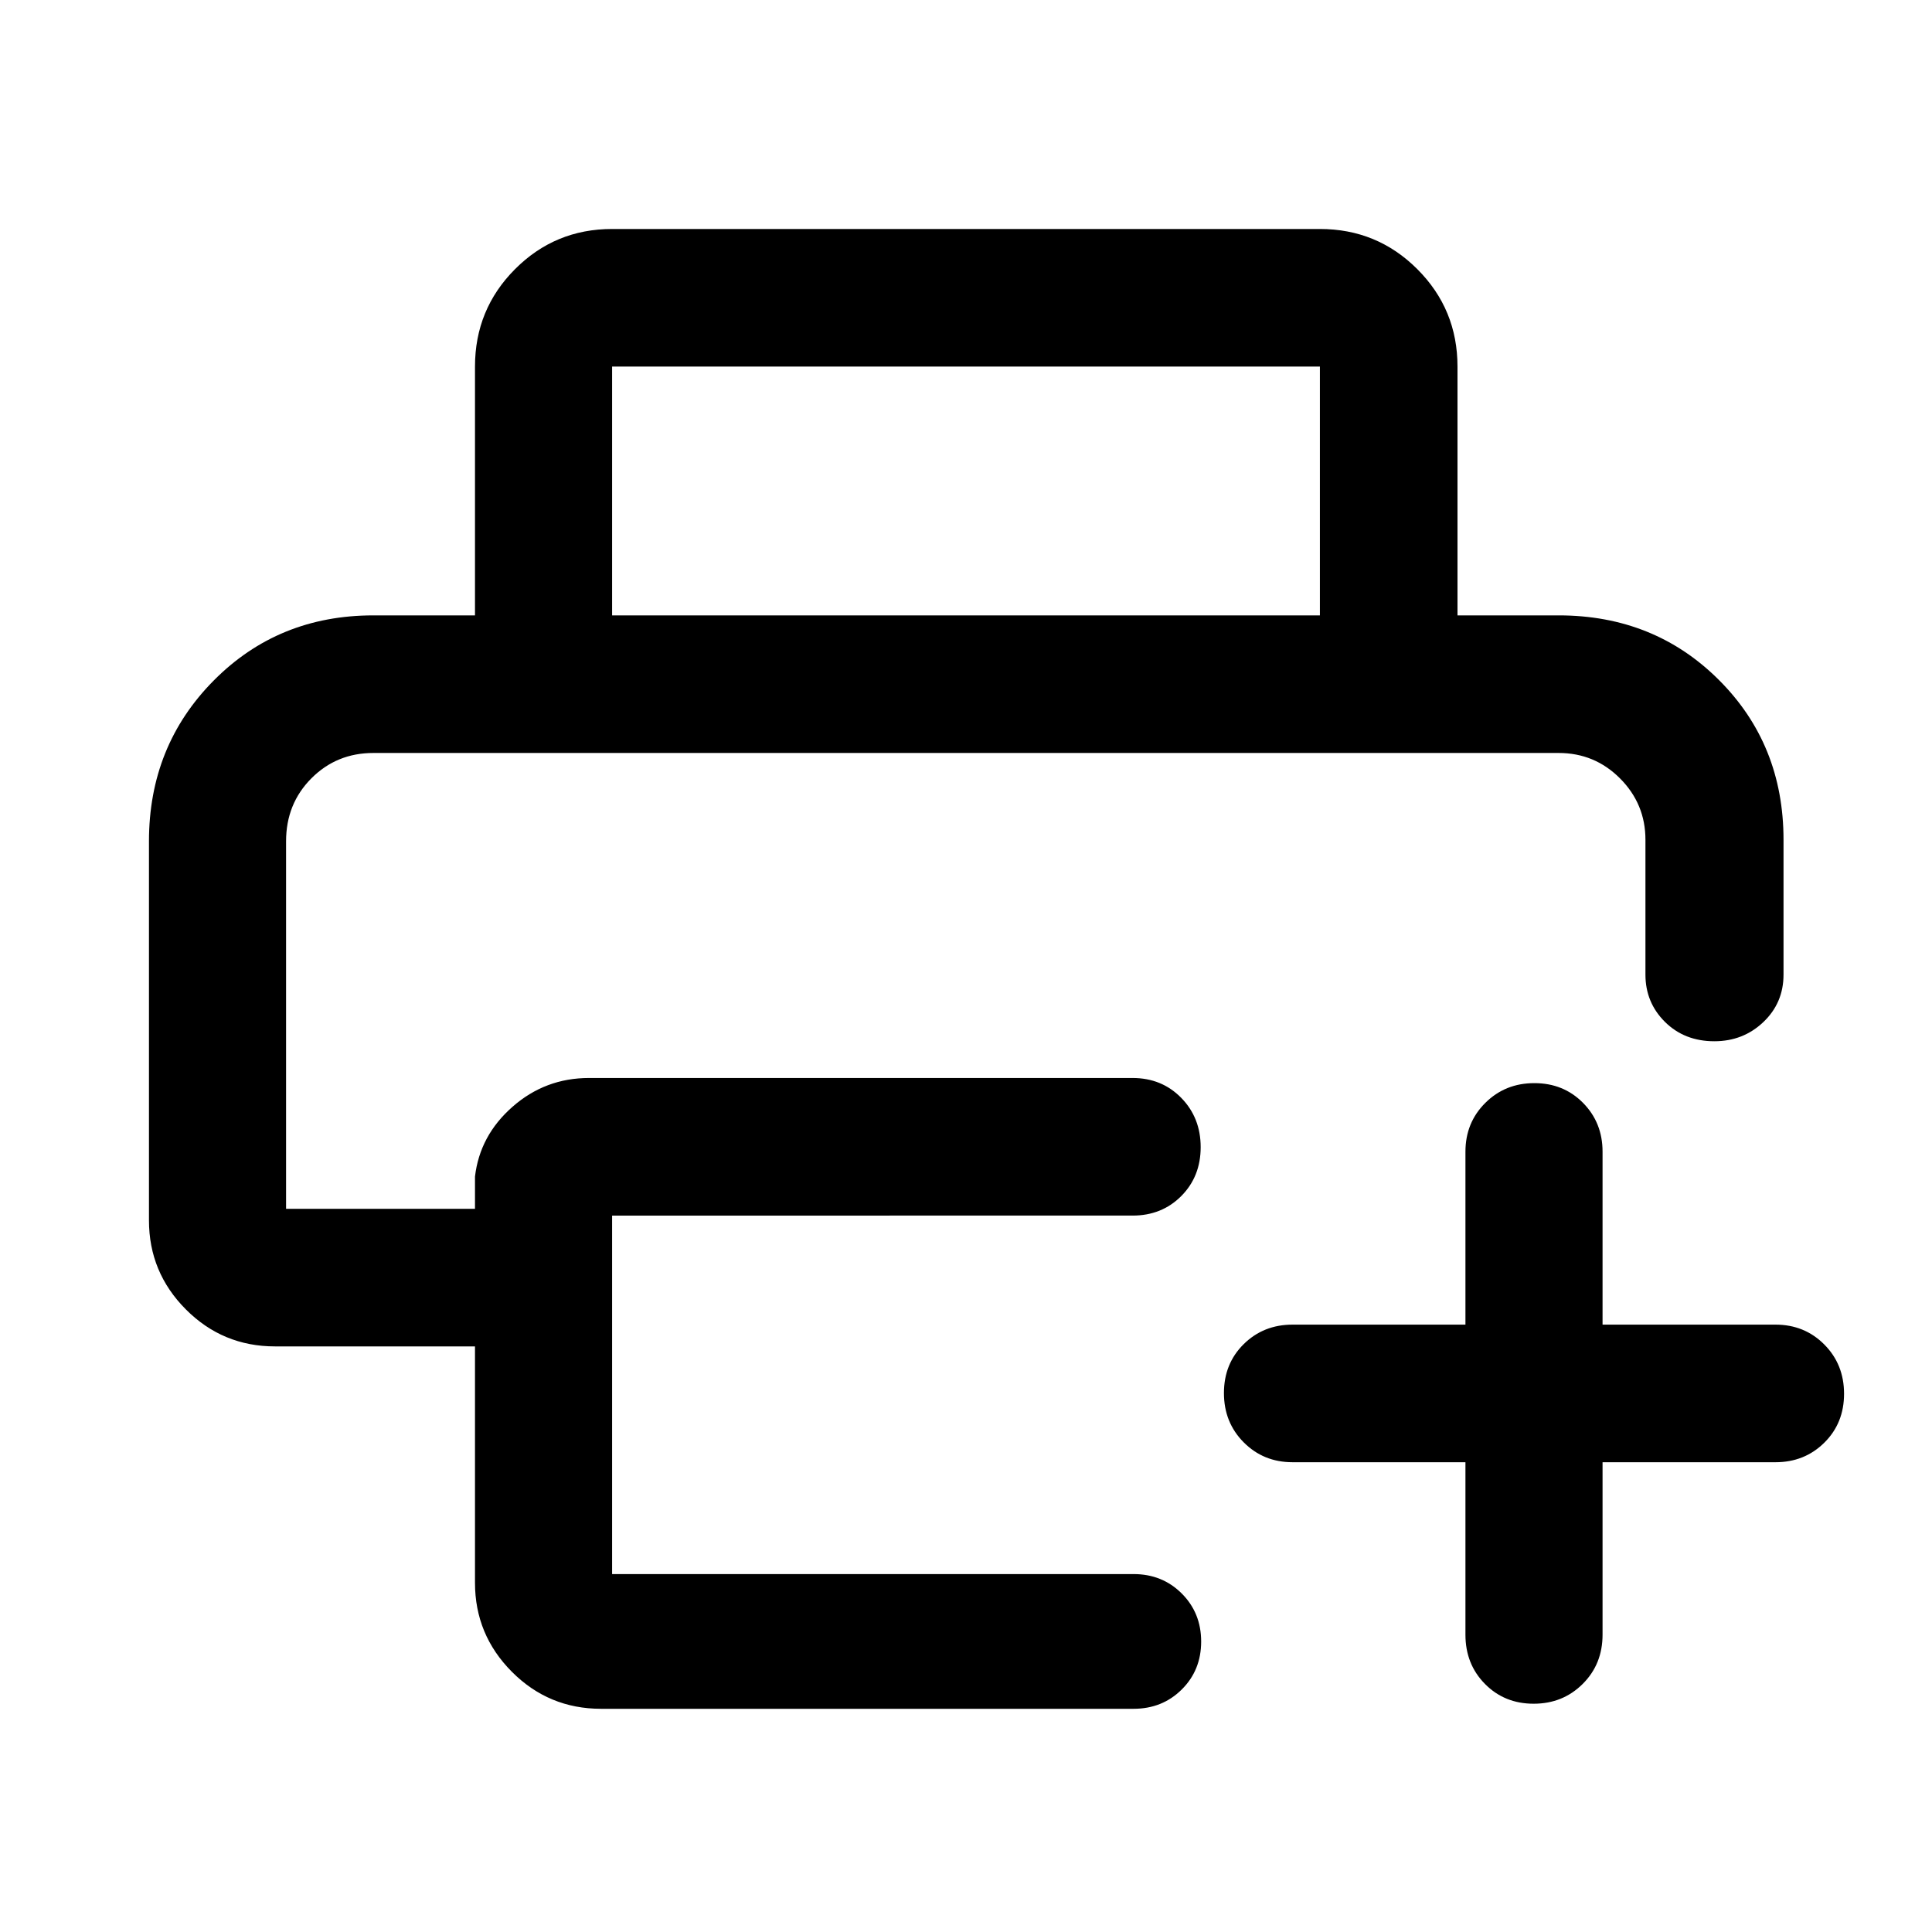 <svg xmlns="http://www.w3.org/2000/svg" width="48" height="48" viewBox="0 -960 960 960"><path d="M142.15-585.85h675.46-675.46ZM74.02-542q0-47.35 32.11-79.78 32.1-32.44 79.39-32.44h588.96q47.49 0 79.61 32.06 32.13 32.06 32.13 79.44v67q0 14.07-10.03 23.59-10.02 9.52-24.35 9.52-14.84 0-24.54-9.62-9.69-9.63-9.69-23.49v-67q0-17.8-12.6-30.46-12.59-12.67-30.53-12.67H185.52q-18.26 0-30.82 12.63-12.55 12.63-12.55 31.22v182.65h93.87v-16q2.39-20.44 18.67-34.72 16.27-14.28 37.98-14.28h270.11q14.51 0 24.17 9.87 9.66 9.87 9.66 24.49t-9.66 24.32q-9.66 9.69-24.17 9.69H304.15v178.13h259.11q14.28 0 23.93 9.64 9.66 9.64 9.66 23.89t-9.66 23.83q-9.65 9.58-23.93 9.58H298.65q-25.99 0-44.31-18.4-18.32-18.4-18.32-44.23v-117.44h-99.37q-25.99 0-44.31-18.4-18.32-18.39-18.32-44.23V-542Zm162-112.22v-123.63q0-28.45 19.89-48.41 19.89-19.96 48.24-19.96h351.7q28.45 0 48.41 19.96 19.96 19.96 19.96 48.41v123.63h-68.37v-123.63h-351.7v123.63h-68.13Zm492.15 420.79h-85.93q-14.42 0-24.25-9.88-9.82-9.87-9.82-24.48 0-14.62 9.82-24.32 9.83-9.69 24.25-9.69h85.93v-85.94q0-14.42 9.87-24.24 9.88-9.82 24.37-9.82 14.5 0 24.2 9.82 9.69 9.82 9.69 24.24v85.94h85.94q14.42 0 24.24 9.87 9.82 9.87 9.82 24.49 0 14.61-9.82 24.31t-24.24 9.7H796.3v85.69q0 14.66-9.87 24.48-9.87 9.83-24.37 9.83-14.49 0-24.19-9.83-9.7-9.82-9.7-24.48v-85.69Z"/></svg>